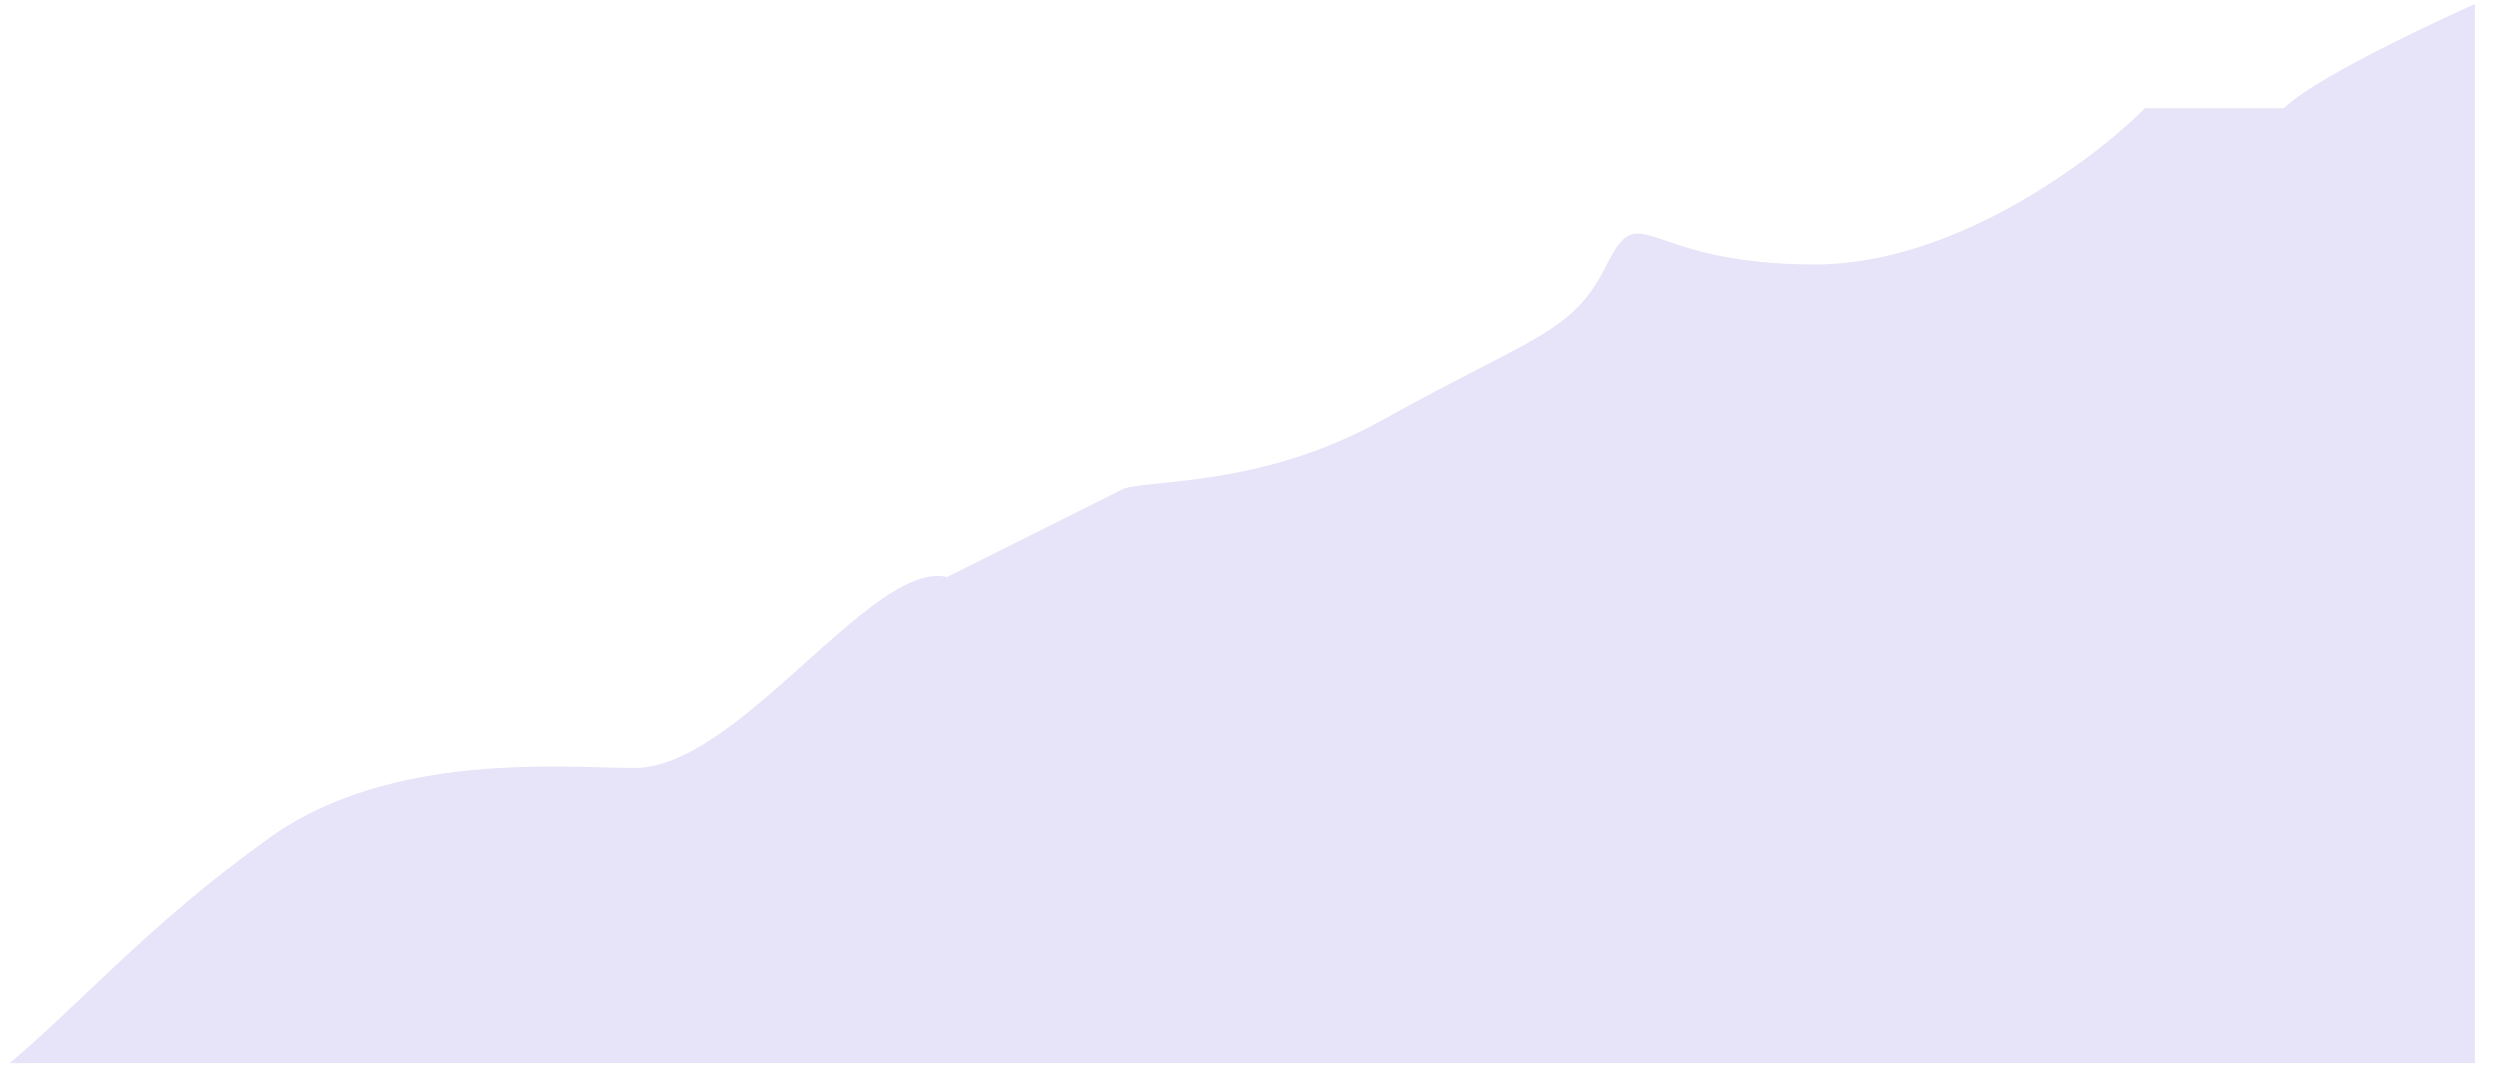 <?xml version="1.0" encoding="UTF-8"?> <svg xmlns="http://www.w3.org/2000/svg" width="72" height="31" viewBox="0 0 72 31" fill="none"><path d="M7.777 24.117C4.277 26.617 2.277 28.952 0.277 30.618H71.277V0.117C71.277 0.117 66.777 2.117 65.777 3.117H61.777C60.277 4.617 56.277 7.617 52.277 7.617C47.277 7.617 47.277 5.617 46.277 7.617C45.277 9.617 44.277 9.617 39.777 12.117C36.177 14.117 32.777 13.784 32.277 14.117L27.277 16.617C25.111 16.117 21.277 22.117 18.277 22.117C16.277 22.117 11.277 21.617 7.777 24.117Z" fill="#E7E3F8"></path></svg> 